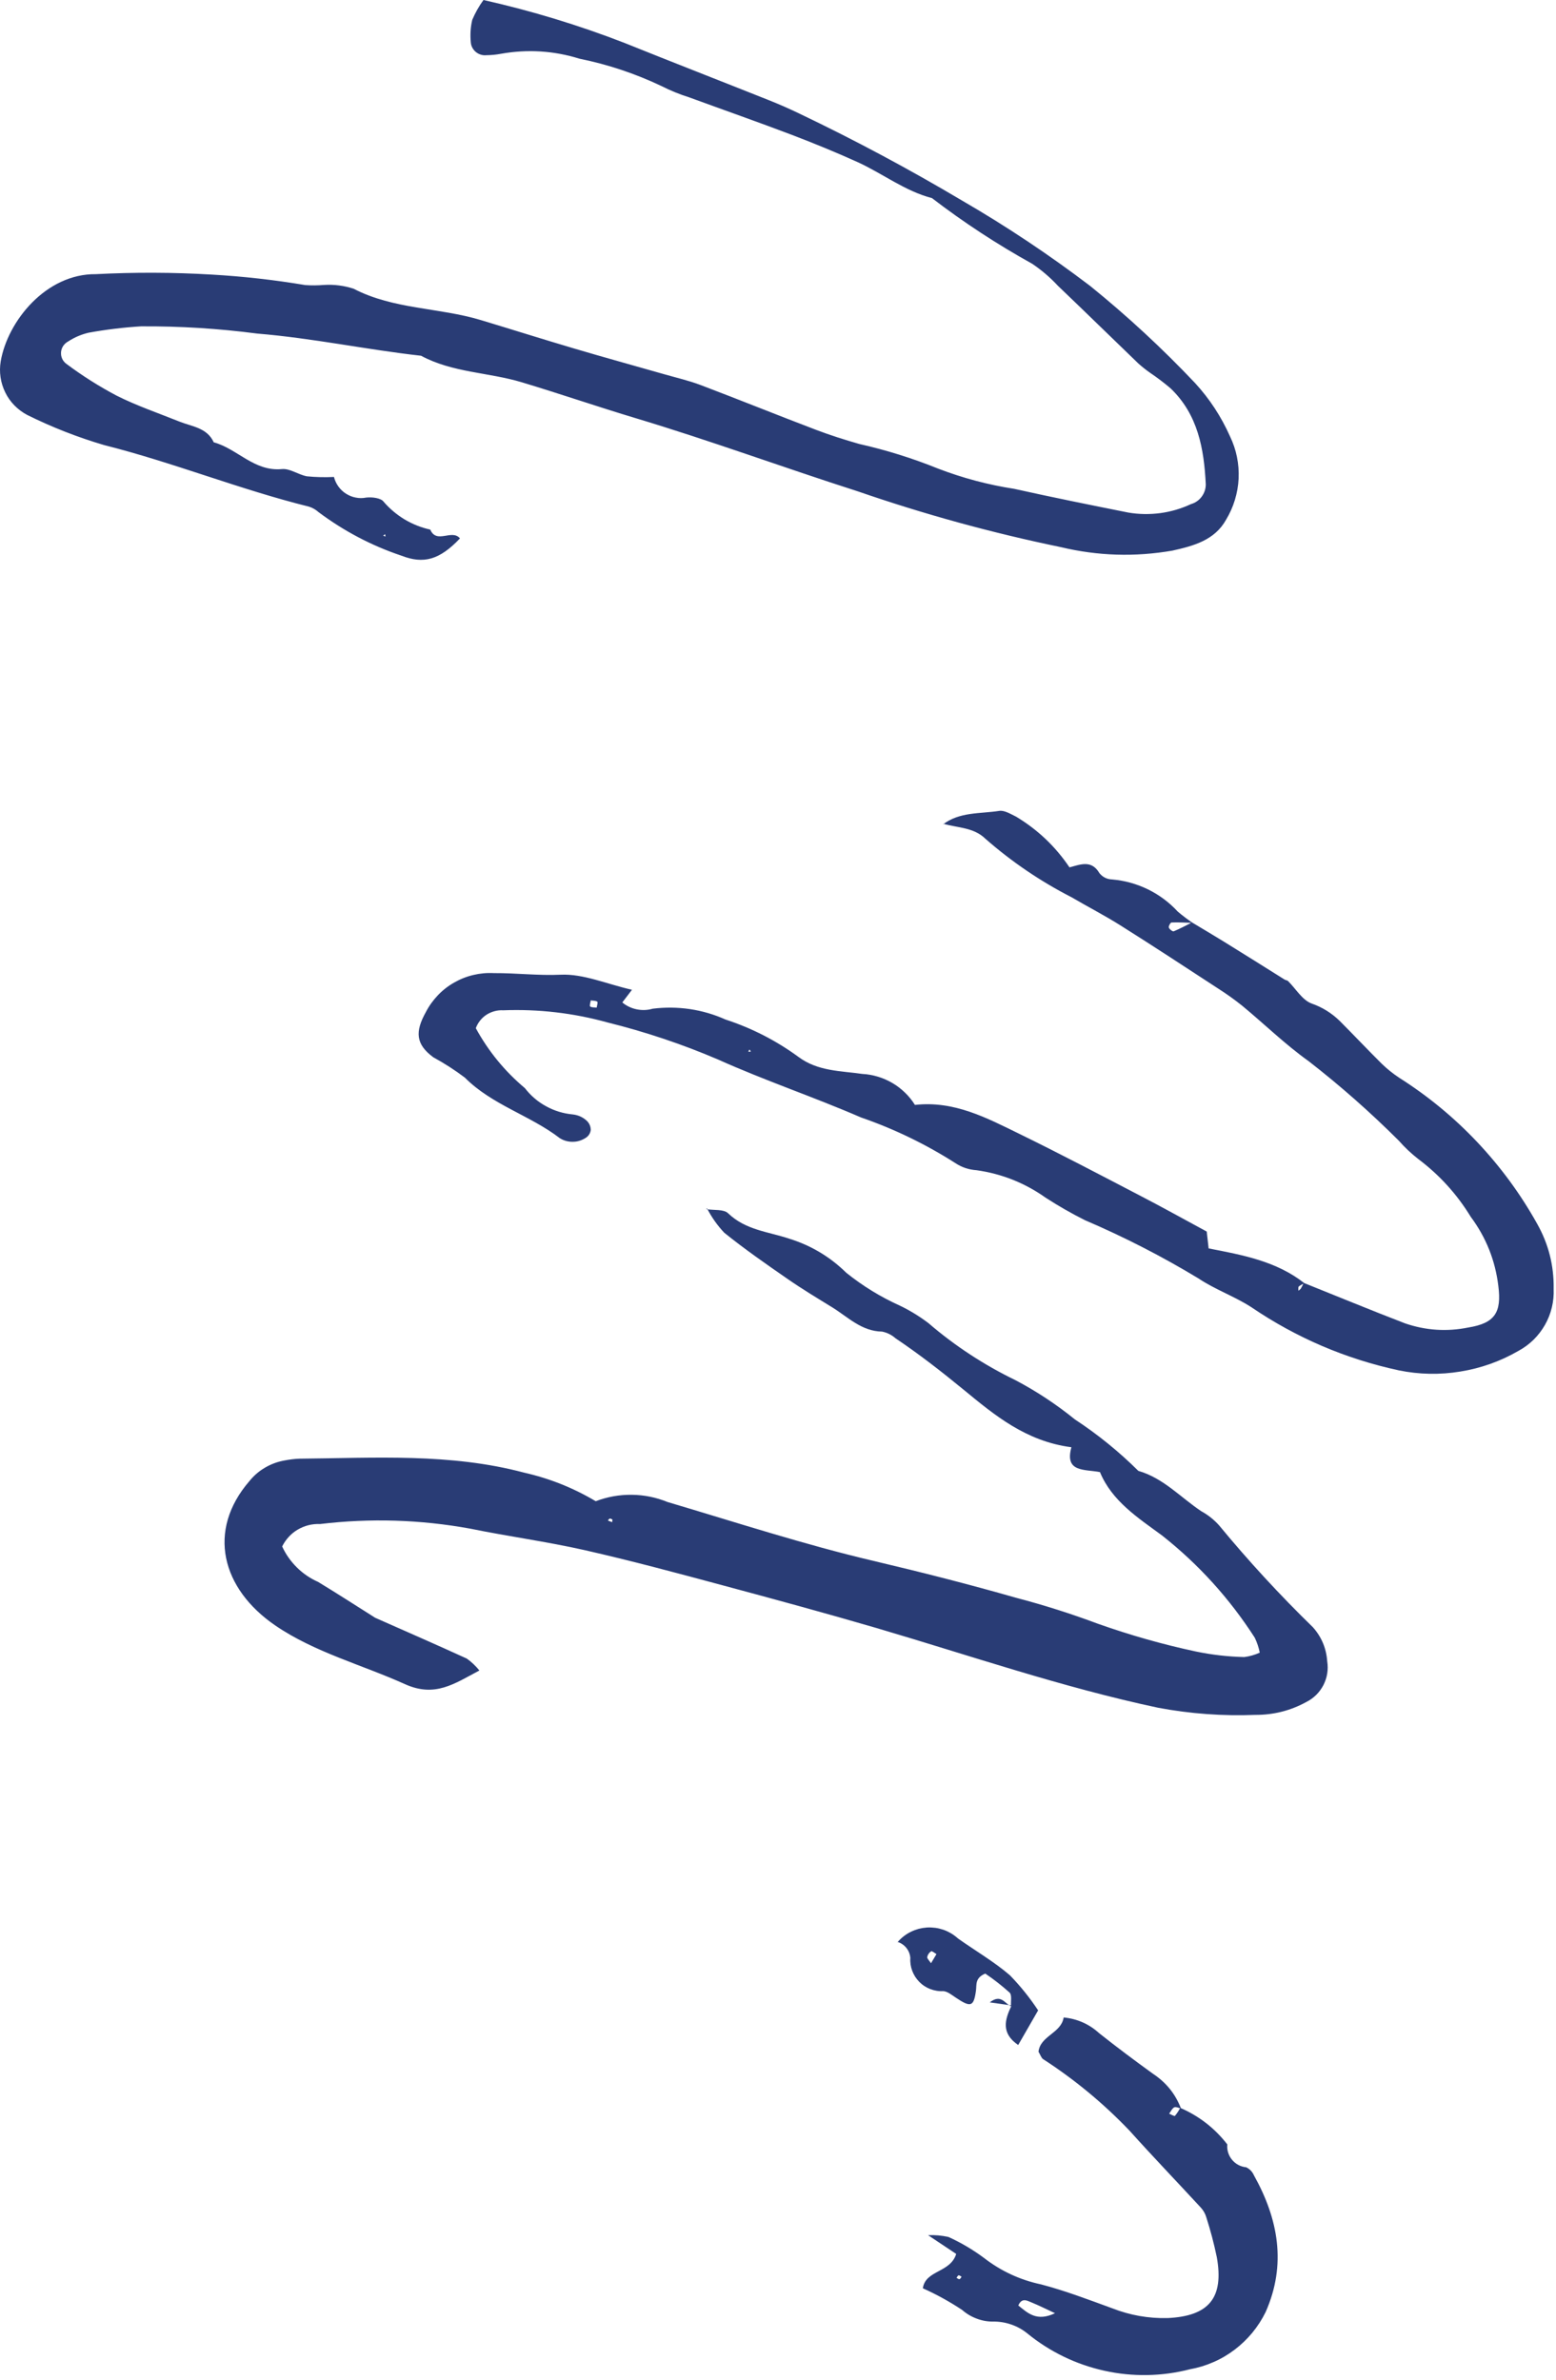 <?xml version="1.0" encoding="utf-8"?>
<svg xmlns="http://www.w3.org/2000/svg" fill="none" height="100%" overflow="visible" preserveAspectRatio="none" style="display: block;" viewBox="0 0 85 130" width="100%">
<g id="Group">
<path d="M33.458 83.012C33.409 82.991 33.356 82.949 33.315 82.956C33.273 82.966 33.238 83.026 33.206 83.064L33.437 83.155L33.458 83.008V83.012ZM20.446 88.355C22.132 89.102 23.825 89.839 25.5 90.606C25.758 90.791 25.988 91.008 26.188 91.256C24.812 91.985 23.762 92.743 22.122 92.003C19.762 90.938 17.197 90.268 15.05 88.806C12.101 86.795 11.281 83.616 13.63 80.904C13.871 80.607 14.153 80.363 14.485 80.171C14.813 79.979 15.165 79.85 15.543 79.783C15.811 79.731 16.084 79.696 16.359 79.686C20.467 79.651 24.593 79.371 28.638 80.45C30.023 80.764 31.325 81.284 32.543 82.01C33.175 81.769 33.831 81.651 34.508 81.658C35.185 81.665 35.838 81.797 36.463 82.052C40.208 83.162 43.931 84.38 47.732 85.273C50.336 85.888 52.922 86.544 55.488 87.28C57.013 87.678 58.514 88.156 59.99 88.708C61.735 89.326 63.515 89.832 65.326 90.219C66.199 90.401 67.082 90.502 67.972 90.523C68.265 90.484 68.548 90.404 68.817 90.282C68.761 89.999 68.67 89.727 68.544 89.465C67.166 87.322 65.48 85.462 63.484 83.884C62.182 82.925 60.747 82.014 60.088 80.419C59.233 80.254 58.147 80.443 58.528 79.061C56.039 78.736 54.332 77.309 52.643 75.92C51.435 74.928 50.214 73.979 48.916 73.106C48.706 72.921 48.462 72.799 48.186 72.743C47.059 72.726 46.322 71.948 45.46 71.417C44.644 70.915 43.82 70.419 43.035 69.875C41.855 69.058 40.675 68.238 39.562 67.341C39.185 66.939 38.871 66.496 38.62 66.004L38.588 66.056C38.993 66.123 39.534 66.046 39.775 66.28C40.724 67.194 41.946 67.281 43.097 67.662C44.295 68.032 45.338 68.653 46.232 69.532C47.129 70.251 48.099 70.848 49.146 71.32C49.701 71.585 50.221 71.906 50.713 72.276C52.161 73.522 53.749 74.562 55.47 75.396C56.622 76.003 57.704 76.719 58.716 77.539C59.965 78.359 61.124 79.298 62.185 80.352C63.553 80.743 64.492 81.804 65.626 82.558C65.989 82.757 66.311 83.012 66.59 83.322C68.199 85.273 69.909 87.13 71.72 88.893C72.191 89.423 72.453 90.045 72.502 90.753C72.537 90.977 72.537 91.2 72.502 91.423C72.467 91.647 72.394 91.856 72.293 92.058C72.188 92.257 72.055 92.439 71.895 92.596C71.734 92.753 71.553 92.882 71.35 92.983C70.488 93.455 69.563 93.685 68.579 93.681C66.792 93.751 65.019 93.622 63.26 93.291C58.018 92.177 52.964 90.432 47.837 88.924C45.076 88.118 42.295 87.361 39.513 86.614C36.997 85.937 34.484 85.26 31.946 84.684C29.877 84.216 27.762 83.933 25.681 83.507C22.963 83.012 20.23 82.928 17.483 83.256C17.27 83.246 17.061 83.267 16.851 83.319C16.645 83.371 16.45 83.452 16.265 83.56C16.08 83.668 15.916 83.801 15.773 83.958C15.63 84.115 15.508 84.289 15.414 84.481C15.612 84.914 15.881 85.294 16.22 85.629C16.558 85.965 16.946 86.226 17.378 86.418C18.432 87.057 19.465 87.727 20.506 88.383C20.411 88.446 20.317 88.509 20.223 88.575L20.464 88.355H20.446Z" fill="#293C75" id="Vector"/>
<path d="M21.057 29.308L21.04 29.185L20.928 29.262L21.057 29.308ZM18.248 26.072C18.297 26.257 18.377 26.428 18.492 26.585C18.607 26.742 18.743 26.871 18.907 26.973C19.071 27.077 19.246 27.147 19.434 27.182C19.623 27.22 19.811 27.22 20.003 27.182C20.317 27.144 20.816 27.203 20.959 27.412C21.291 27.796 21.675 28.117 22.108 28.379C22.544 28.637 23.008 28.822 23.504 28.931C23.846 29.74 24.691 28.882 25.127 29.412C24.013 30.585 23.144 30.829 21.926 30.355C20.293 29.807 18.785 29.011 17.403 27.978C17.25 27.842 17.078 27.74 16.88 27.678C13.093 26.739 9.47 25.266 5.683 24.313C4.238 23.887 2.839 23.339 1.488 22.669C1.23 22.533 0.996 22.358 0.79 22.149C0.584 21.94 0.416 21.702 0.287 21.437C0.158 21.172 0.071 20.896 0.029 20.606C-0.013 20.317 -0.009 20.027 0.039 19.737C0.42 17.532 2.521 14.949 5.233 14.977C7.351 14.868 9.47 14.875 11.588 15.001C13.295 15.099 14.988 15.291 16.674 15.573C17.016 15.598 17.358 15.594 17.696 15.566C18.248 15.532 18.789 15.601 19.316 15.772C21.497 16.907 23.972 16.795 26.258 17.483C27.961 17.996 29.654 18.533 31.357 19.036C33.001 19.524 34.655 19.978 36.302 20.449C36.962 20.638 37.629 20.791 38.267 21.032C40.382 21.835 42.48 22.683 44.591 23.486C45.363 23.779 46.148 24.027 46.94 24.254C48.41 24.585 49.844 25.032 51.24 25.597C52.587 26.114 53.977 26.484 55.401 26.704C57.474 27.165 59.561 27.587 61.645 28.002C62.224 28.1 62.807 28.107 63.39 28.03C63.972 27.95 64.531 27.786 65.061 27.538C65.18 27.503 65.288 27.454 65.386 27.384C65.487 27.315 65.571 27.231 65.644 27.133C65.718 27.035 65.773 26.927 65.812 26.812C65.85 26.697 65.868 26.578 65.868 26.456C65.773 24.512 65.438 22.645 63.948 21.217C63.592 20.913 63.219 20.631 62.831 20.369C62.611 20.215 62.402 20.048 62.199 19.87C60.727 18.453 59.268 17.022 57.791 15.612C57.369 15.158 56.901 14.757 56.388 14.411C54.476 13.35 52.65 12.156 50.912 10.823C49.429 10.436 48.221 9.483 46.853 8.858C45.67 8.321 44.462 7.829 43.248 7.364C41.391 6.659 39.517 6.003 37.65 5.319C37.126 5.155 36.616 4.946 36.128 4.698C34.7 4.021 33.21 3.522 31.66 3.208C30.257 2.771 28.83 2.681 27.382 2.935C27.113 2.988 26.837 3.012 26.565 3.016C26.46 3.026 26.359 3.016 26.261 2.984C26.16 2.953 26.073 2.904 25.992 2.838C25.912 2.771 25.849 2.691 25.8 2.6C25.752 2.51 25.724 2.408 25.717 2.307C25.678 1.895 25.703 1.49 25.797 1.086C25.961 0.702 26.163 0.339 26.411 5.70528e-05C29.043 0.593 31.619 1.375 34.132 2.352C36.742 3.403 39.363 4.422 41.974 5.462C42.546 5.689 43.112 5.937 43.67 6.206C46.7 7.654 49.656 9.235 52.542 10.949C54.978 12.359 57.313 13.919 59.554 15.622C61.582 17.263 63.494 19.032 65.285 20.927C66.08 21.793 66.716 22.767 67.194 23.842C67.365 24.201 67.494 24.575 67.571 24.962C67.651 25.353 67.679 25.744 67.662 26.142C67.644 26.54 67.574 26.927 67.459 27.308C67.344 27.688 67.183 28.048 66.978 28.39C66.349 29.517 65.201 29.821 64.049 30.079C62 30.435 59.966 30.372 57.941 29.887C54.175 29.109 50.48 28.093 46.846 26.837C42.801 25.542 38.812 24.072 34.746 22.851C32.652 22.222 30.585 21.51 28.498 20.882C26.694 20.338 24.722 20.362 23.001 19.434C20.01 19.099 17.064 18.47 14.052 18.223C11.944 17.947 9.826 17.814 7.7 17.828C6.741 17.887 5.791 18.003 4.845 18.174C4.444 18.268 4.067 18.428 3.722 18.655C3.669 18.683 3.617 18.718 3.572 18.76C3.526 18.802 3.488 18.847 3.453 18.896C3.418 18.948 3.394 19.001 3.373 19.057C3.352 19.113 3.341 19.172 3.334 19.235C3.331 19.294 3.334 19.357 3.341 19.416C3.352 19.476 3.369 19.535 3.394 19.591C3.418 19.647 3.449 19.699 3.488 19.744C3.526 19.793 3.568 19.835 3.617 19.87C4.493 20.526 5.414 21.109 6.381 21.619C7.48 22.17 8.657 22.571 9.805 23.032C10.492 23.308 11.309 23.36 11.676 24.163C12.967 24.512 13.885 25.772 15.403 25.625C15.839 25.584 16.297 25.933 16.764 26.02C17.256 26.069 17.752 26.079 18.248 26.055V26.072Z" fill="#293C75" id="Vector_2"/>
<path d="M40.878 57.456L41.021 57.446L40.937 57.331L40.878 57.456ZM32.595 55.048C32.609 54.936 32.672 54.758 32.63 54.723C32.539 54.657 32.393 54.671 32.271 54.65C32.257 54.765 32.191 54.943 32.239 54.982C32.323 55.048 32.477 55.027 32.599 55.044L32.595 55.048ZM71.214 70.08C73.06 70.82 74.9 71.581 76.753 72.293C77.884 72.681 79.036 72.757 80.208 72.52C81.66 72.286 82.037 71.7 81.849 70.244C81.681 68.855 81.179 67.599 80.344 66.475C79.587 65.233 78.624 64.175 77.458 63.302C77.081 63.006 76.732 62.678 76.415 62.315C74.861 60.765 73.221 59.316 71.486 57.969C70.209 57.058 69.075 55.949 67.864 54.947C67.441 54.608 67.001 54.294 66.541 54.001C64.771 52.846 63.002 51.683 61.211 50.556C60.342 50.008 59.424 49.537 58.538 49.017C56.835 48.144 55.267 47.08 53.83 45.82C53.198 45.199 52.322 45.227 51.537 45.003L51.502 45.045C52.416 44.34 53.54 44.462 54.584 44.298C54.87 44.253 55.212 44.472 55.505 44.612C56.684 45.321 57.655 46.242 58.423 47.383C59.04 47.219 59.627 46.965 60.06 47.701C60.238 47.917 60.468 48.033 60.751 48.043C61.438 48.102 62.091 48.284 62.709 48.584C63.326 48.888 63.871 49.293 64.338 49.799C64.597 50.019 64.869 50.224 65.148 50.416C64.764 50.403 64.377 50.378 63.996 50.395C63.941 50.395 63.825 50.598 63.85 50.671C63.881 50.762 64.059 50.898 64.115 50.877C64.457 50.737 64.785 50.556 65.117 50.392C65.703 50.745 66.29 51.09 66.872 51.45C67.975 52.13 69.075 52.825 70.174 53.512C70.233 53.547 70.317 53.551 70.362 53.593C70.788 54.015 71.134 54.626 71.643 54.818C72.226 55.02 72.739 55.338 73.183 55.77C73.957 56.545 74.708 57.344 75.486 58.116C75.779 58.399 76.097 58.653 76.435 58.877C78.002 59.871 79.427 61.044 80.701 62.395C81.974 63.746 83.067 65.233 83.971 66.855C84.592 67.958 84.892 69.141 84.871 70.405C84.885 70.751 84.854 71.089 84.773 71.424C84.693 71.759 84.567 72.077 84.397 72.377C84.225 72.677 84.02 72.946 83.772 73.19C83.524 73.431 83.252 73.633 82.948 73.797C81.96 74.366 80.906 74.743 79.779 74.925C78.655 75.11 77.535 75.089 76.418 74.862C73.504 74.234 70.816 73.082 68.352 71.407C67.438 70.817 66.377 70.447 65.476 69.843C63.48 68.635 61.41 67.574 59.264 66.656C58.527 66.287 57.815 65.878 57.124 65.431C55.986 64.625 54.73 64.123 53.348 63.927C52.929 63.899 52.545 63.774 52.196 63.543C50.573 62.507 48.849 61.672 47.031 61.044C44.455 59.927 41.782 59.03 39.223 57.879C37.265 57.041 35.251 56.367 33.182 55.854C31.318 55.338 29.419 55.118 27.489 55.191C27.329 55.181 27.172 55.198 27.015 55.24C26.858 55.282 26.714 55.345 26.578 55.432C26.442 55.519 26.327 55.627 26.226 55.753C26.125 55.879 26.048 56.018 25.992 56.168C26.68 57.428 27.573 58.521 28.672 59.442C28.99 59.854 29.374 60.186 29.831 60.433C30.285 60.685 30.773 60.831 31.29 60.88C31.569 60.912 31.814 61.016 32.026 61.201C32.187 61.341 32.267 61.519 32.271 61.728C32.243 61.931 32.138 62.081 31.96 62.182C31.747 62.311 31.52 62.377 31.269 62.374C31.021 62.374 30.791 62.308 30.582 62.178C28.952 60.925 26.885 60.367 25.395 58.87C24.851 58.458 24.275 58.088 23.674 57.76C22.704 57.048 22.669 56.357 23.263 55.289C23.437 54.95 23.657 54.647 23.919 54.371C24.18 54.095 24.477 53.865 24.809 53.676C25.137 53.488 25.489 53.348 25.859 53.261C26.229 53.174 26.603 53.139 26.983 53.16C28.198 53.153 29.402 53.303 30.634 53.247C31.866 53.191 33.122 53.75 34.522 54.071L33.995 54.762C34.225 54.954 34.491 55.079 34.784 55.139C35.077 55.198 35.37 55.188 35.656 55.104C36.333 55.02 37.007 55.027 37.684 55.125C38.358 55.226 39.007 55.414 39.628 55.694C41.062 56.161 42.392 56.842 43.61 57.732C44.675 58.531 45.931 58.496 47.104 58.667C47.394 58.681 47.676 58.734 47.956 58.817C48.235 58.901 48.497 59.016 48.748 59.163C48.999 59.309 49.226 59.484 49.435 59.687C49.645 59.889 49.826 60.112 49.98 60.36C52.123 60.119 53.899 61.069 55.679 61.938C57.892 63.02 60.073 64.168 62.258 65.306C63.466 65.93 64.653 66.594 65.92 67.278L66.024 68.199C67.871 68.559 69.724 68.89 71.263 70.105C71.151 70.147 71.047 70.206 70.952 70.276C70.907 70.318 70.931 70.429 70.928 70.51C70.977 70.478 71.022 70.44 71.061 70.394C71.123 70.293 71.172 70.182 71.225 70.073L71.214 70.08Z" fill="#293C75" id="Vector_3"/>
<path d="M52.528 124.375C52.472 124.347 52.413 124.291 52.367 124.298C52.322 124.308 52.291 124.385 52.252 124.434C52.308 124.462 52.367 124.518 52.413 124.507C52.458 124.497 52.497 124.423 52.528 124.375ZM57.631 126.367C57.198 126.165 56.772 125.952 56.332 125.771C56.095 125.673 55.816 125.512 55.627 125.945C56.144 126.357 56.626 126.846 57.634 126.367H57.631ZM64.482 115.153C65.508 115.6 66.359 116.263 67.044 117.146C67.03 117.296 67.044 117.446 67.089 117.59C67.135 117.736 67.204 117.865 67.302 117.984C67.4 118.103 67.515 118.197 67.647 118.267C67.78 118.336 67.923 118.382 68.077 118.396C68.269 118.49 68.408 118.633 68.496 118.829C69.832 121.223 70.29 123.701 69.138 126.305C68.939 126.709 68.698 127.083 68.412 127.432C68.126 127.777 67.804 128.088 67.445 128.36C67.085 128.633 66.702 128.859 66.29 129.037C65.878 129.219 65.452 129.348 65.009 129.428C64.245 129.627 63.466 129.732 62.678 129.746C61.889 129.76 61.107 129.683 60.336 129.512C59.564 129.341 58.821 129.086 58.109 128.741C57.397 128.395 56.737 127.976 56.123 127.474C55.854 127.257 55.561 127.093 55.233 126.982C54.908 126.87 54.573 126.818 54.231 126.825C53.924 126.825 53.624 126.769 53.338 126.657C53.051 126.549 52.79 126.392 52.559 126.189C51.875 125.736 51.16 125.341 50.413 125.006C50.553 124.005 51.914 124.169 52.235 123.129L50.699 122.106C51.076 122.088 51.446 122.12 51.816 122.204C52.504 122.518 53.149 122.898 53.753 123.348C54.681 124.067 55.721 124.549 56.87 124.793C58.189 125.139 59.474 125.631 60.758 126.099C61.728 126.479 62.733 126.657 63.777 126.633C66.046 126.528 66.866 125.53 66.471 123.307C66.318 122.567 66.126 121.841 65.895 121.122C65.836 120.923 65.735 120.748 65.595 120.595C64.3 119.192 62.977 117.813 61.7 116.392C60.28 114.905 58.706 113.604 56.981 112.487C56.88 112.417 56.838 112.26 56.73 112.082C56.835 111.202 57.966 111.08 58.105 110.211C58.845 110.284 59.491 110.567 60.039 111.066C61.006 111.834 61.993 112.571 62.992 113.293C63.7 113.761 64.21 114.389 64.513 115.181C64.388 115.157 64.231 115.077 64.143 115.122C64.025 115.185 63.958 115.349 63.867 115.467C63.979 115.513 64.157 115.621 64.185 115.586C64.297 115.45 64.395 115.303 64.472 115.146L64.482 115.153Z" fill="#293C75" id="Vector_4"/>
<path d="M50.857 107.252L51.157 106.749C51.056 106.693 50.913 106.568 50.867 106.596C50.752 106.672 50.679 106.777 50.651 106.913C50.64 106.993 50.759 107.098 50.86 107.252H50.857ZM55.23 109.601C55.209 109.346 55.289 108.986 55.153 108.854C54.734 108.477 54.291 108.131 53.823 107.814C53.251 108.054 53.359 108.421 53.314 108.749C53.192 109.632 53.028 109.677 52.204 109.122C51.987 108.979 51.747 108.777 51.513 108.773C51.394 108.78 51.272 108.773 51.157 108.752C51.038 108.732 50.923 108.7 50.811 108.658C50.7 108.613 50.595 108.56 50.494 108.494C50.392 108.428 50.302 108.351 50.218 108.267C50.134 108.18 50.061 108.089 49.995 107.988C49.932 107.887 49.876 107.779 49.834 107.667C49.792 107.555 49.761 107.44 49.743 107.321C49.726 107.203 49.719 107.084 49.729 106.962C49.712 106.753 49.639 106.568 49.506 106.404C49.373 106.243 49.202 106.131 49 106.075L49.031 106.096C49.133 105.978 49.244 105.873 49.363 105.779C49.485 105.685 49.614 105.601 49.754 105.534C49.893 105.465 50.036 105.412 50.183 105.37C50.333 105.332 50.483 105.308 50.637 105.297C50.79 105.287 50.944 105.297 51.097 105.315C51.251 105.336 51.398 105.374 51.544 105.423C51.691 105.475 51.827 105.541 51.96 105.618C52.092 105.699 52.215 105.789 52.33 105.894C53.276 106.568 54.294 107.154 55.17 107.908C55.743 108.498 56.256 109.136 56.71 109.824L55.621 111.716C54.678 111.073 54.884 110.334 55.258 109.562L55.23 109.604V109.601Z" fill="#293C75" id="Vector_5"/>
<path d="M55.257 109.555L54.067 109.387C54.703 108.895 54.895 109.482 55.233 109.597L55.257 109.555Z" fill="#293C75" id="Vector_6"/>
</g>
</svg>